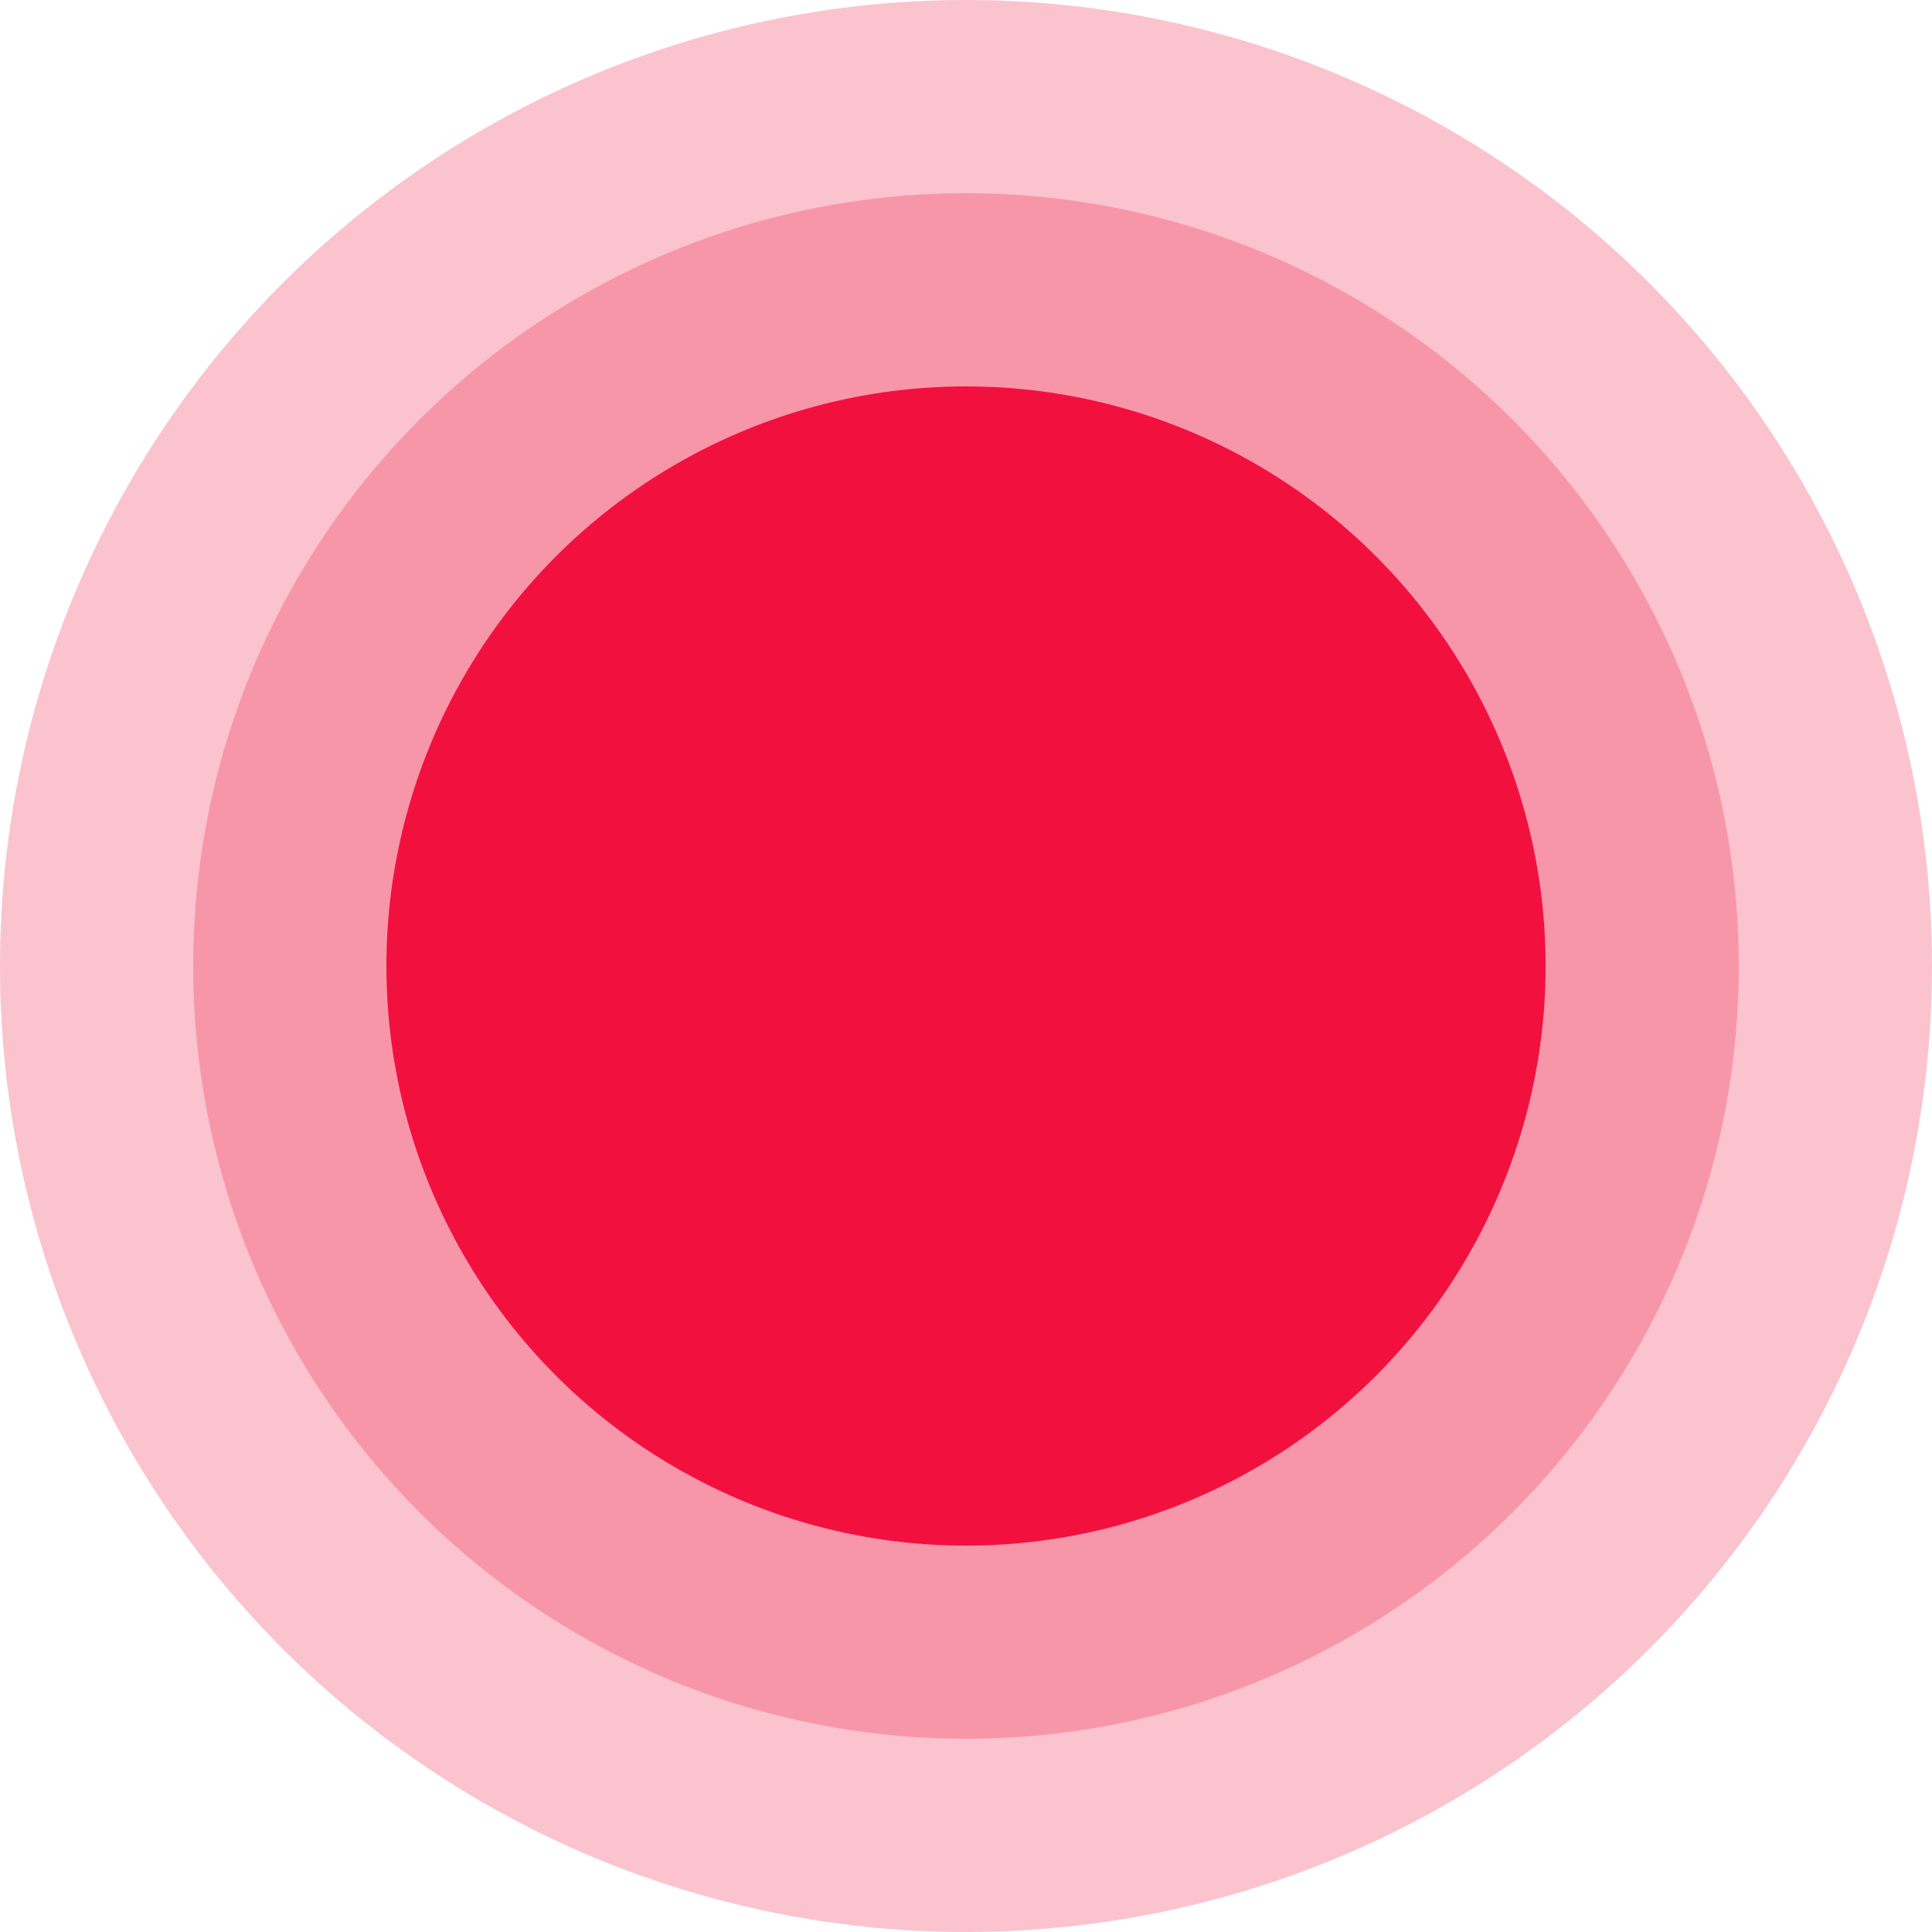 <?xml version="1.0" encoding="UTF-8"?>
<svg xmlns="http://www.w3.org/2000/svg" width="17" height="17" viewBox="0 0 17 17" fill="none">
  <circle cx="8.5" cy="8.5" r="8.5" fill="#F2103F" fill-opacity="0.25"></circle>
  <circle cx="8.5" cy="8.5" r="6.8" fill="#F2103F" fill-opacity="0.25"></circle>
  <circle cx="8.5" cy="8.5" r="5.1" fill="#F2103F"></circle>
</svg>
